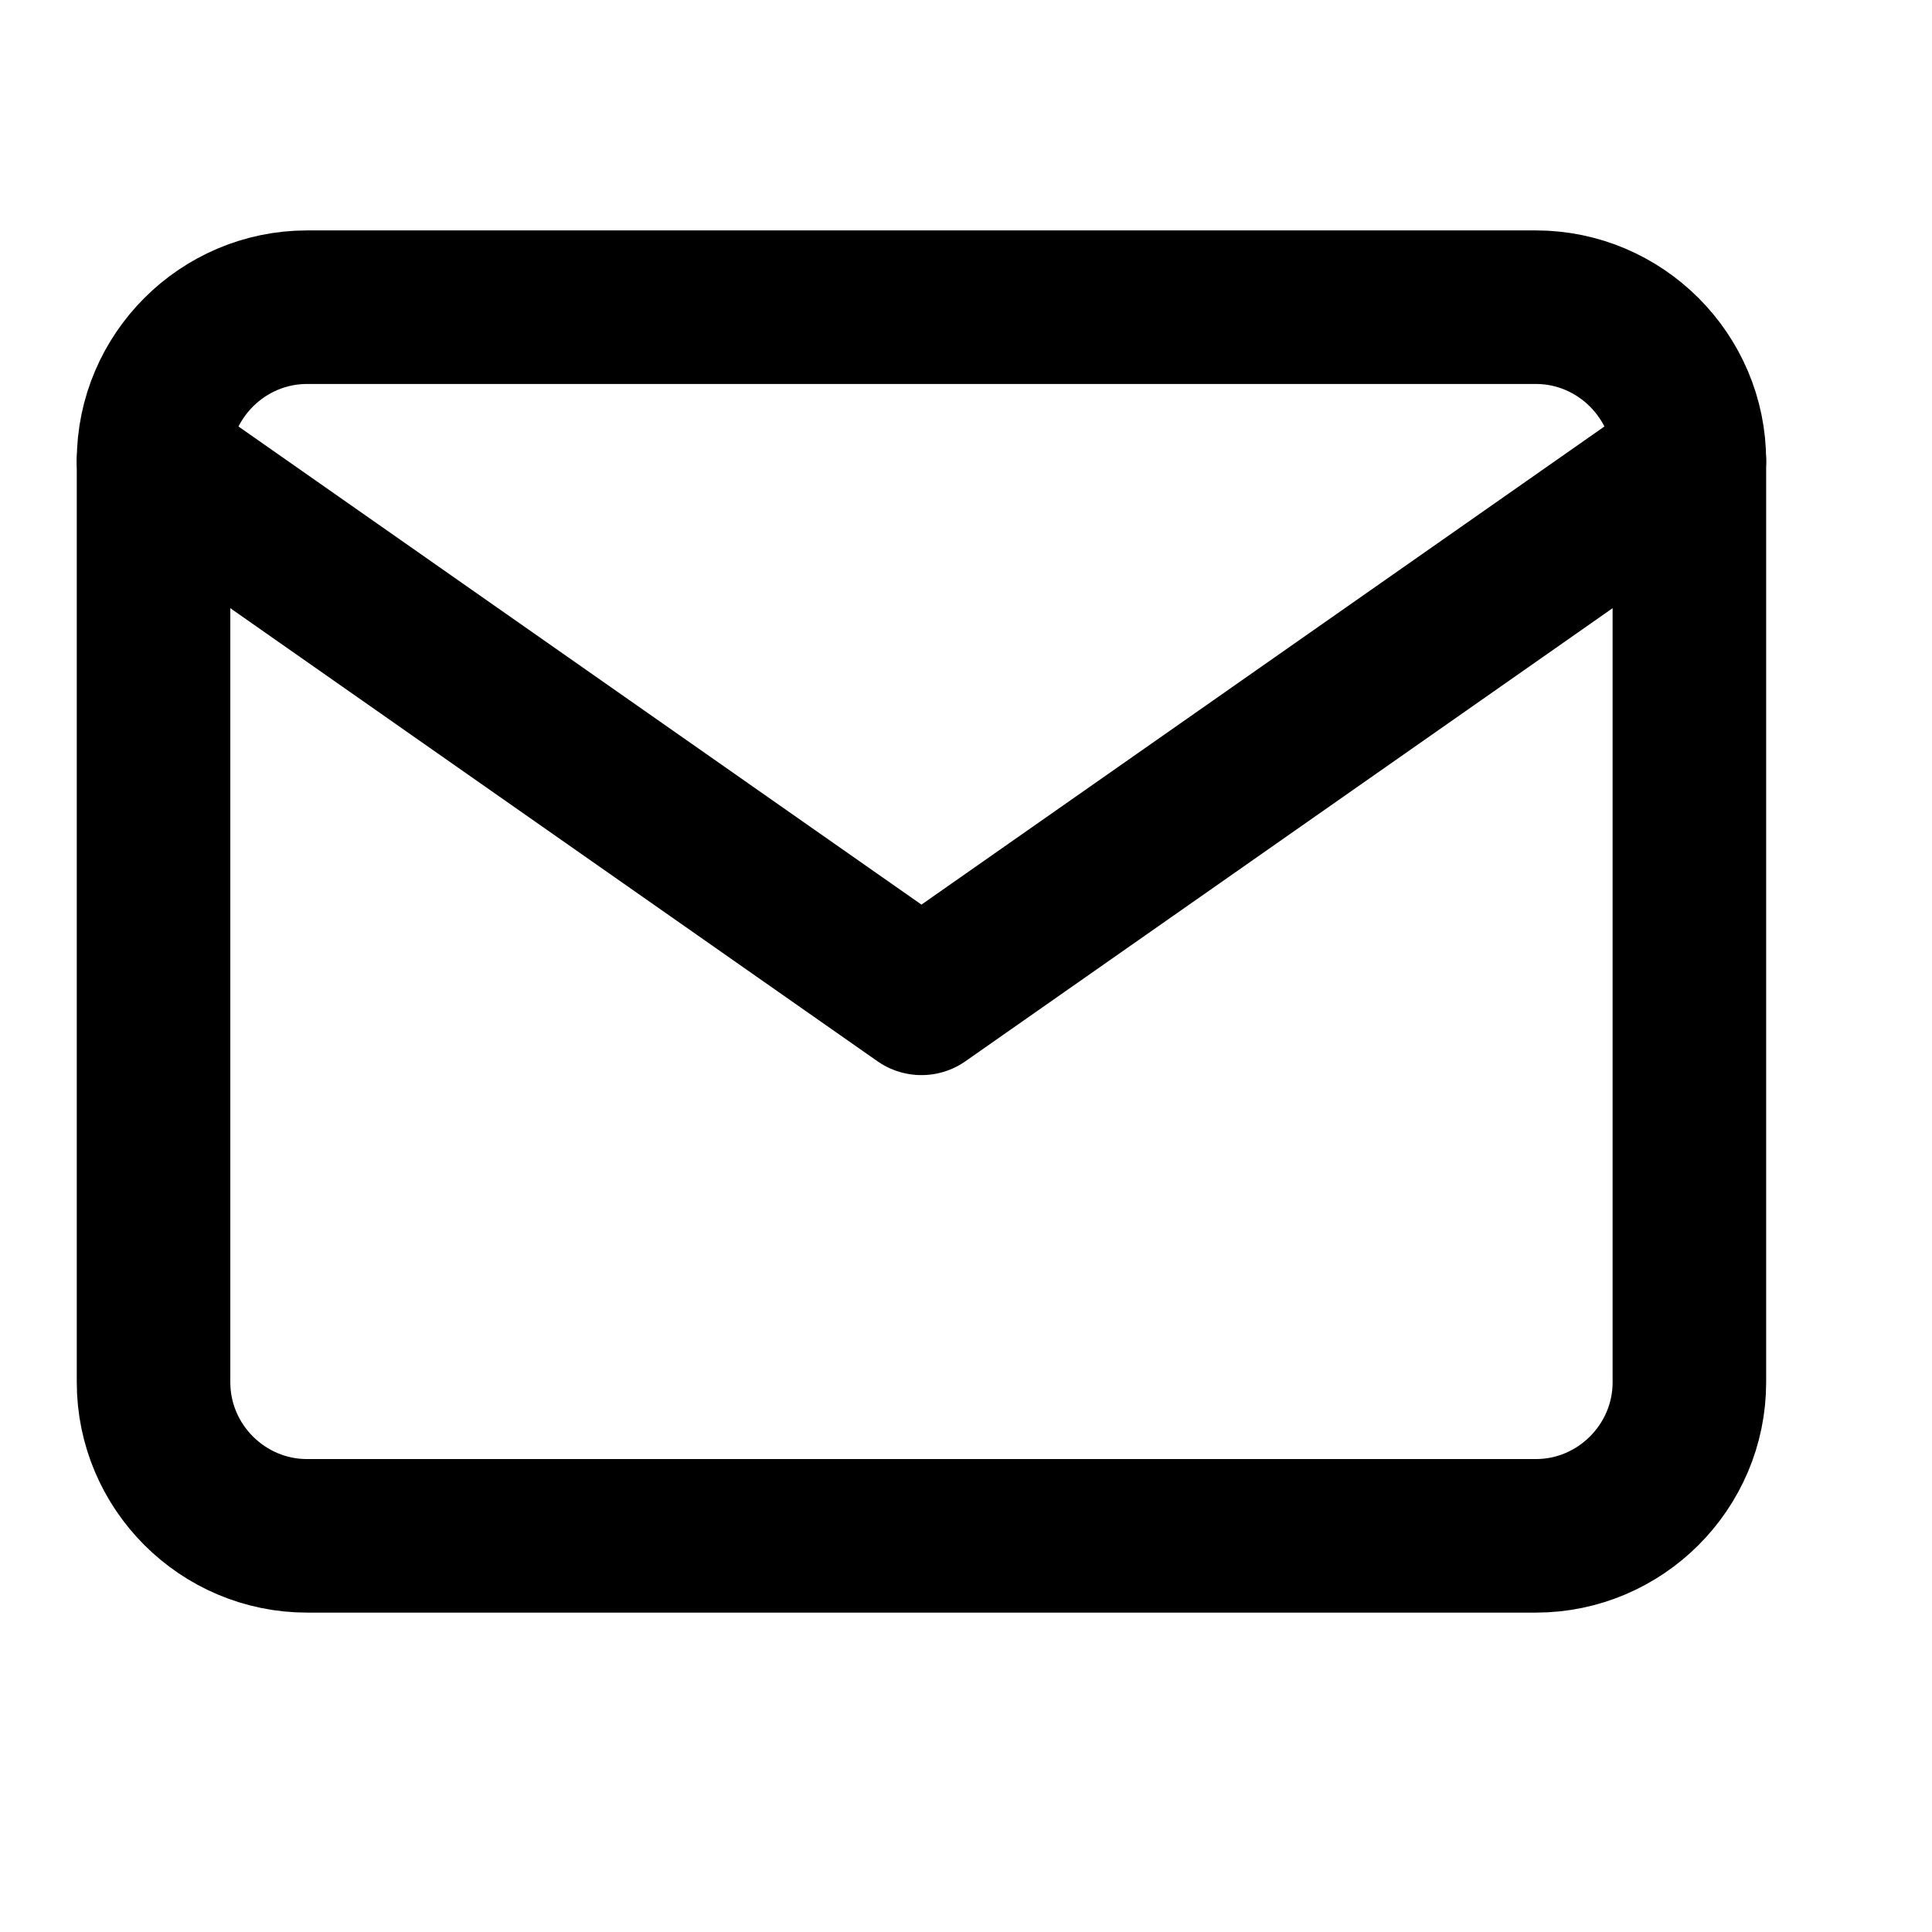 <?xml version="1.0" encoding="UTF-8"?> <svg xmlns="http://www.w3.org/2000/svg" width="19" height="19" viewBox="0 0 19 19" fill="none"><path d="M3.02 3.021H15.104C15.934 3.021 16.614 3.701 16.614 4.531V13.594C16.614 14.425 15.934 15.104 15.104 15.104H3.02C2.189 15.104 1.51 14.425 1.51 13.594V4.531C1.51 3.701 2.189 3.021 3.02 3.021Z" stroke="black" stroke-width="1.51" stroke-linecap="round" stroke-linejoin="round"></path><path d="M16.614 4.531L9.062 9.818L1.51 4.531" stroke="black" stroke-width="1.51" stroke-linecap="round" stroke-linejoin="round"></path></svg> 